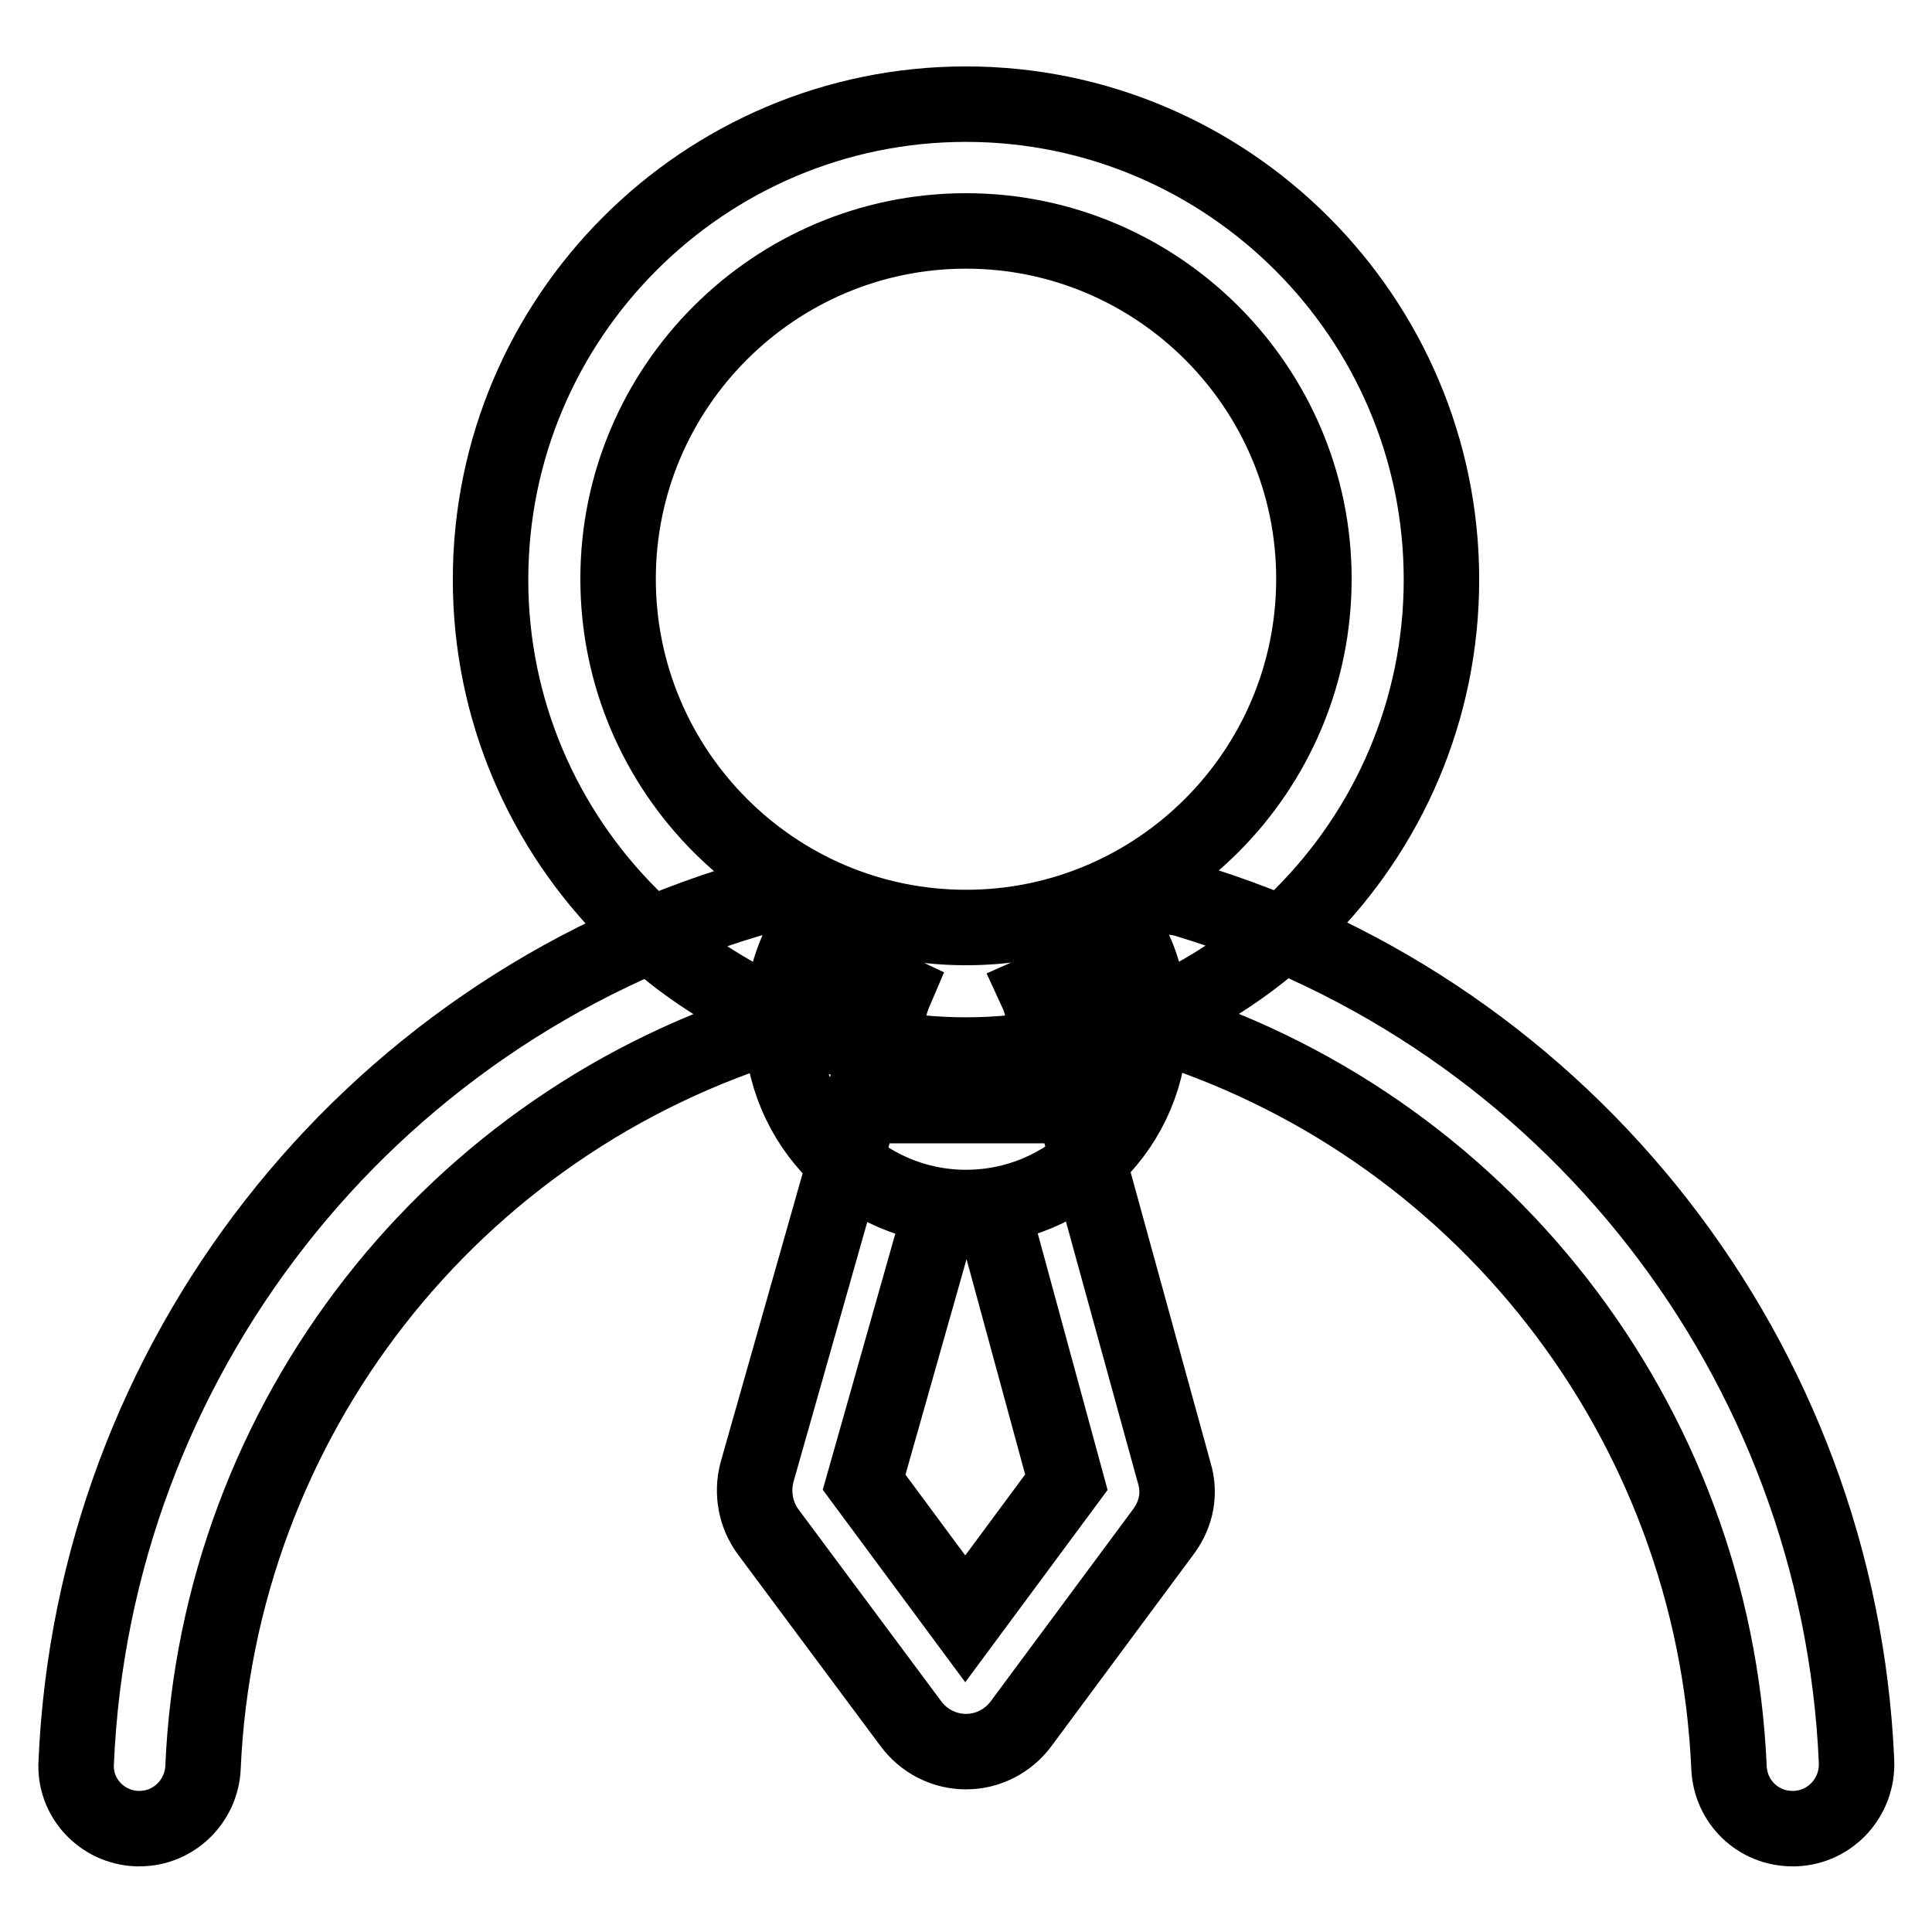 <?xml version="1.0" encoding="utf-8"?>
<!-- Svg Vector Icons : http://www.onlinewebfonts.com/icon -->
<!DOCTYPE svg PUBLIC "-//W3C//DTD SVG 1.1//EN" "http://www.w3.org/Graphics/SVG/1.1/DTD/svg11.dtd">
<svg version="1.1" xmlns="http://www.w3.org/2000/svg" xmlns:xlink="http://www.w3.org/1999/xlink" x="0px" y="0px" viewBox="0 0 256 256" enable-background="new 0 0 256 256" xml:space="preserve">
<g> <path stroke-width="10" fill-opacity="0" stroke="#000000"  d="M128,160c-13.5,0-24.4-11-24.4-24.4c0-3.6,0.8-7.1,2.3-10.3l12.7,6c-0.6,1.4-1,2.9-1,4.4 c0,5.7,4.6,10.4,10.4,10.4c5.7,0,10.3-4.6,10.3-10.4c0-1.4-0.3-2.9-0.9-4.2l12.9-5.7c1.4,3.1,2.1,6.4,2.1,9.8 C152.4,149.1,141.5,160,128,160L128,160z M104,135.4c-44.1,13.1-75.1,52.8-77.1,98.8c-0.2,4.5-3.9,8.1-8.4,8.1c-0.1,0-0.3,0-0.4,0 c-4.6-0.2-8.3-4.1-8-8.8c2.3-53.2,38.2-99.1,89.2-114.3c4.5-1.3,9.2,1.2,10.5,5.7C111,129.4,108.4,134.1,104,135.4L104,135.4z  M237.9,242.3c-0.1,0-0.3,0-0.4,0c-4.5,0-8.2-3.5-8.4-8.1c-2-45.9-32.9-85.6-76.9-98.8c-4.5-1.3-7-6-5.6-10.5c1.3-4.5,6-7,10.5-5.7 c50.8,15.2,86.6,61.1,88.9,114.2C246.2,238.1,242.6,242.1,237.9,242.3L237.9,242.3z M128,139.8c-34.7,0-63-28.3-63-63 c0-34.8,28.3-63,63-63c34.7,0,63,28.3,63,63C191,111.5,162.7,139.8,128,139.8L128,139.8z M128,30.6c-25.4,0-46.1,20.7-46.1,46.1 c0,25.5,20.7,46.2,46.1,46.2c25.4,0,46.1-20.7,46.1-46.2C174.1,51.3,153.4,30.6,128,30.6L128,30.6z M154.2,202.9l-18.9,25.5 c-1.7,2.3-4.4,3.7-7.3,3.7s-5.6-1.4-7.3-3.7l-18.9-25.4c-1.7-2.3-2.2-5.2-1.5-7.9l13.8-48.6h28.1l13.4,48.7 C156.4,197.8,155.9,200.6,154.2,202.9L154.2,202.9z M131.5,160.4h-6.8l-10.2,36l13.4,18.1l13.4-18.1L131.5,160.4L131.5,160.4z"/></g>
</svg>